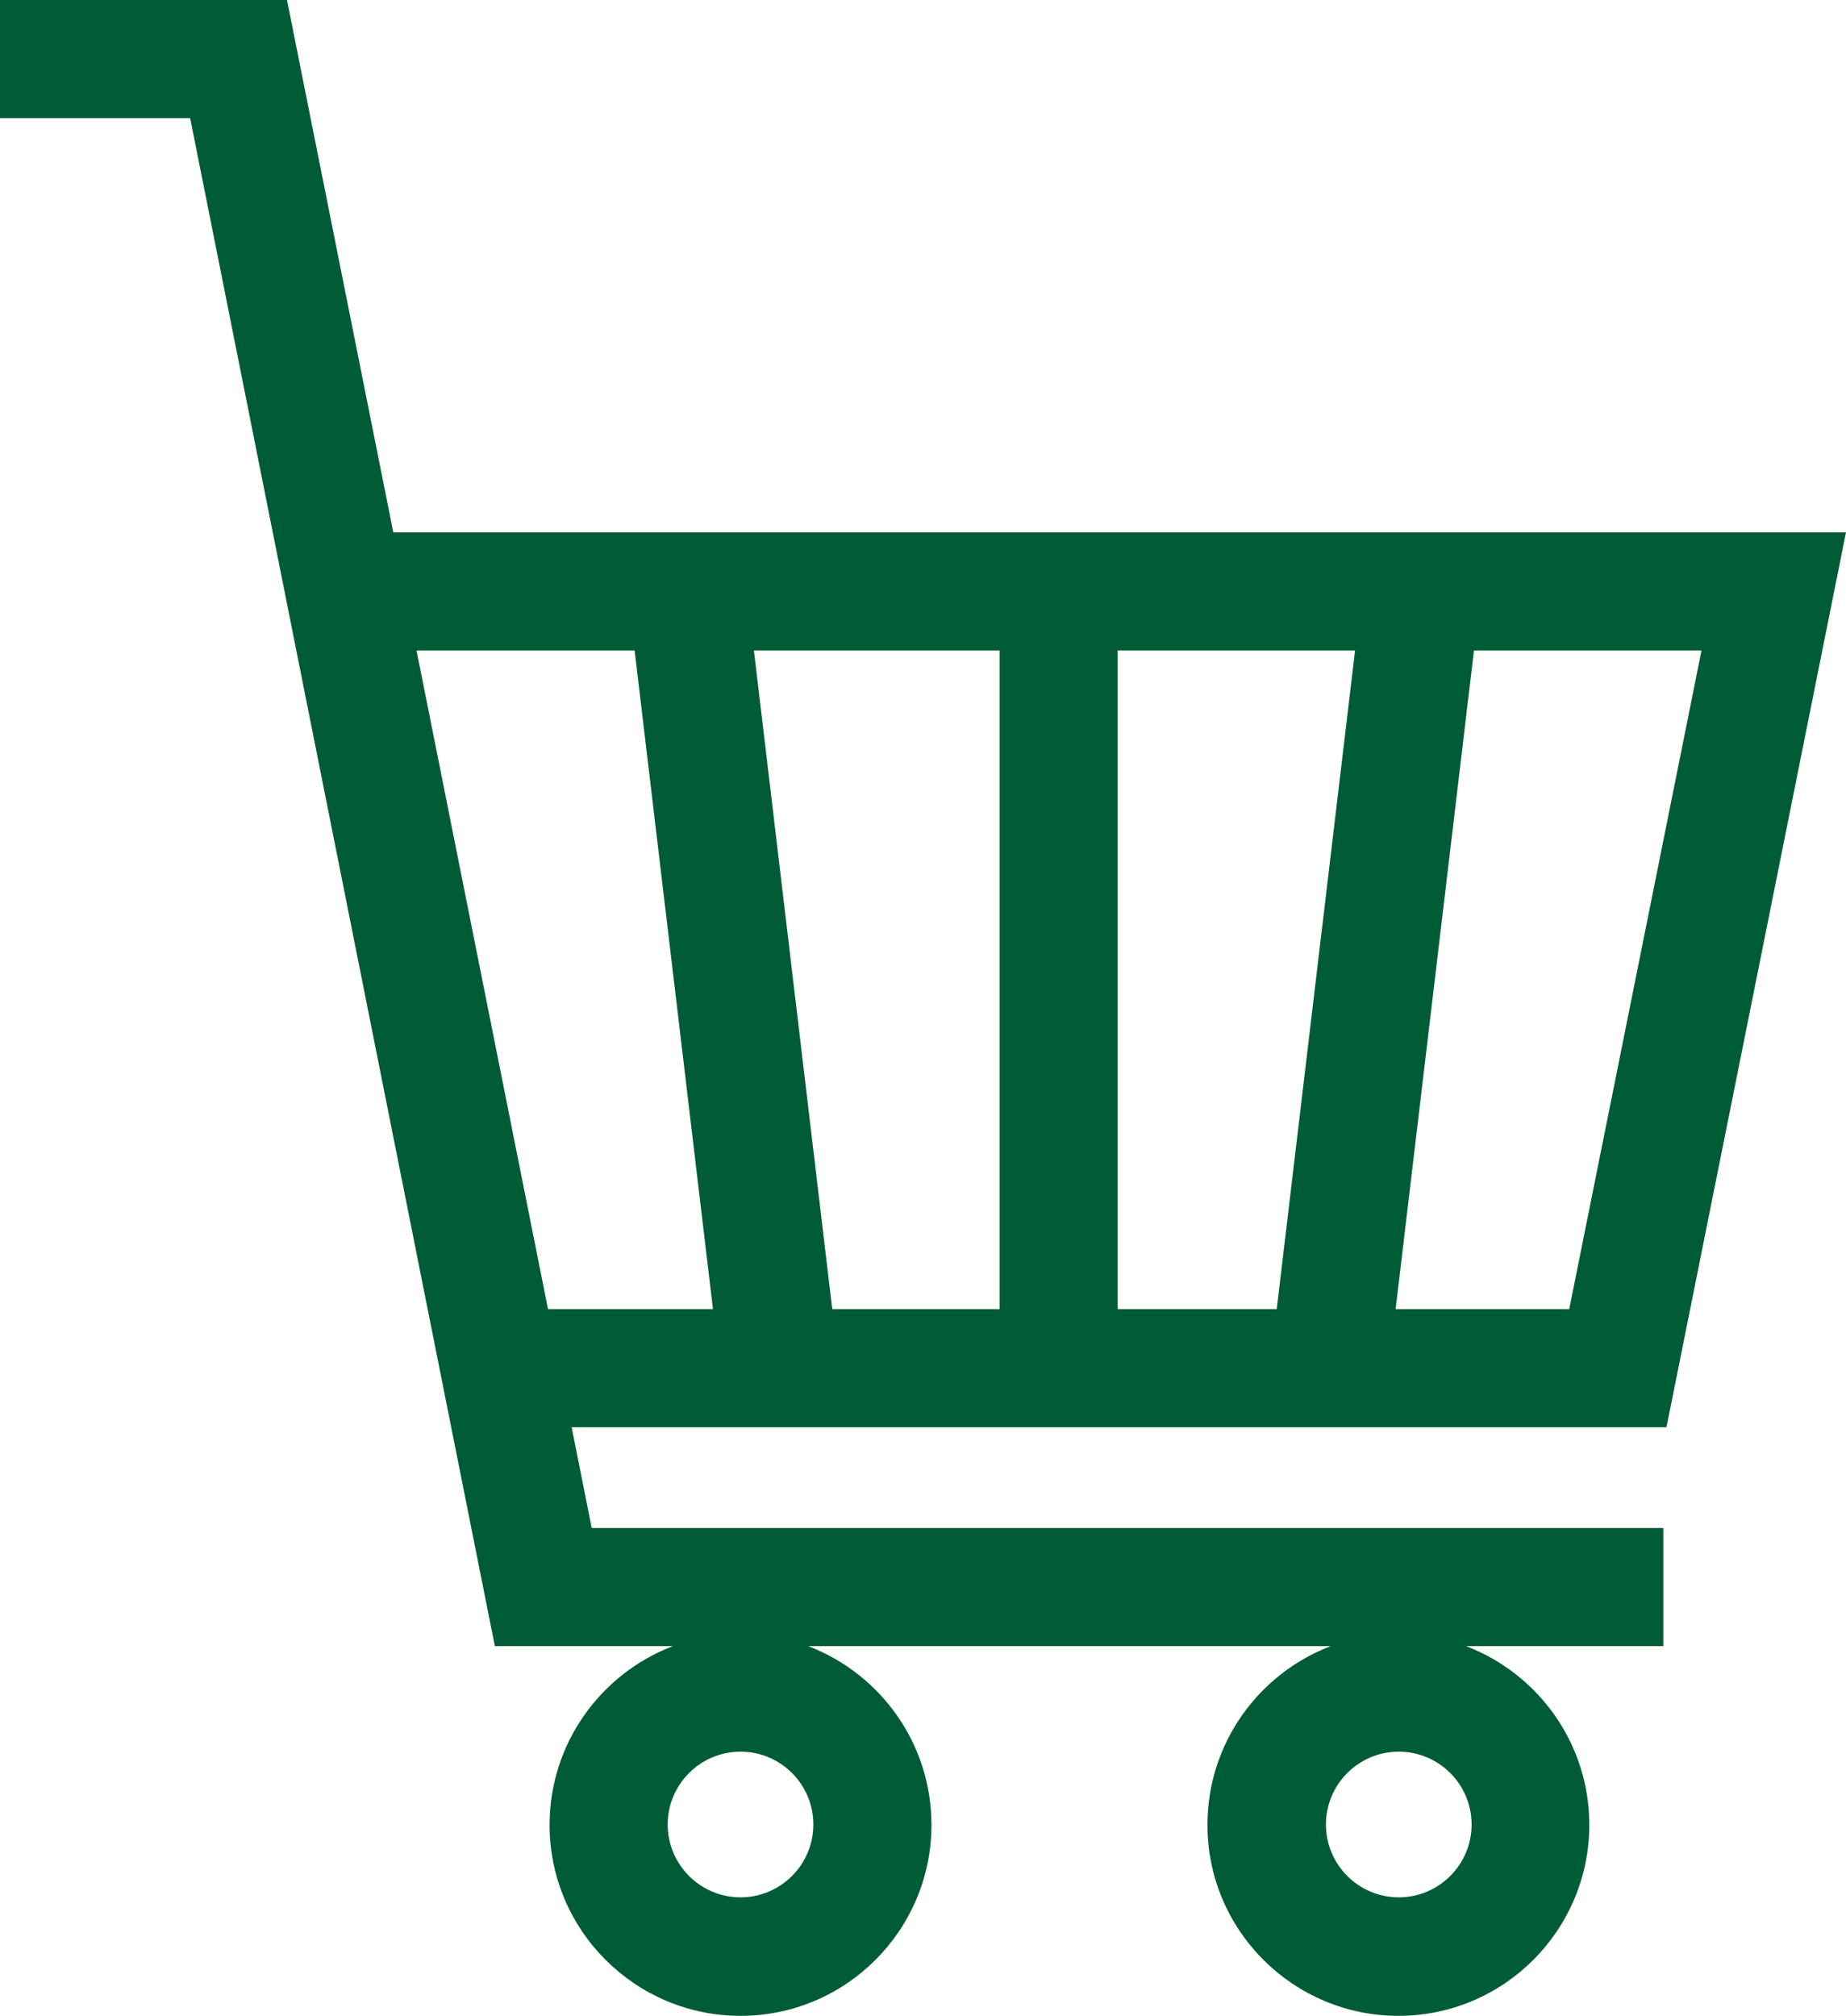 <?xml version="1.0" encoding="utf-8"?>
<!-- Generator: Adobe Illustrator 21.0.2, SVG Export Plug-In . SVG Version: 6.00 Build 0)  -->
<svg version="1.1" id="Capa_1" xmlns="http://www.w3.org/2000/svg" xmlns:xlink="http://www.w3.org/1999/xlink" x="0px" y="0px"
	 viewBox="0 0 468.9 512" style="enable-background:new 0 0 468.9 512;" xml:space="preserve">
<style type="text/css">
	.st0{fill:#005B37;}
</style>
<g>
	<g>
		<path class="st0" d="M468.9,135.2h-369L72.9,0H0v30h48.3l77.4,388.1h45.2c-18.3,7-31.3,24.7-31.3,45.4c0,26.8,21.8,48.5,48.5,48.5
			c26.8,0,48.5-21.8,48.5-48.5c0-20.7-13-38.4-31.3-45.4H338c-18.3,7-31.3,24.7-31.3,45.4c0,26.8,21.8,48.5,48.5,48.5
			c26.8,0,48.5-21.8,48.5-48.5c0-20.7-13-38.4-31.3-45.4h50.1v-30H150.3l-5.1-25.6h278.1L468.9,135.2z M355.3,444.9
			c10.2,0,18.5,8.3,18.5,18.5s-8.3,18.5-18.5,18.5c-10.2,0-18.5-8.3-18.5-18.5S345.1,444.9,355.3,444.9z M188.1,444.9
			c10.2,0,18.5,8.3,18.5,18.5s-8.3,18.5-18.5,18.5s-18.5-8.3-18.5-18.5S177.9,444.9,188.1,444.9z M139.2,332.5l-33.4-167.3h55.4
			l19.9,167.3H139.2z M253.9,332.5h-18.7h-23.8l-19.9-167.3h62.4V332.5z M324.3,332.5h-40.4V165.2h60.3L324.3,332.5z M354.5,332.5
			l19.9-167.3h57.8l-33.6,167.3H354.5z"/>
	</g>
</g>
</svg>
